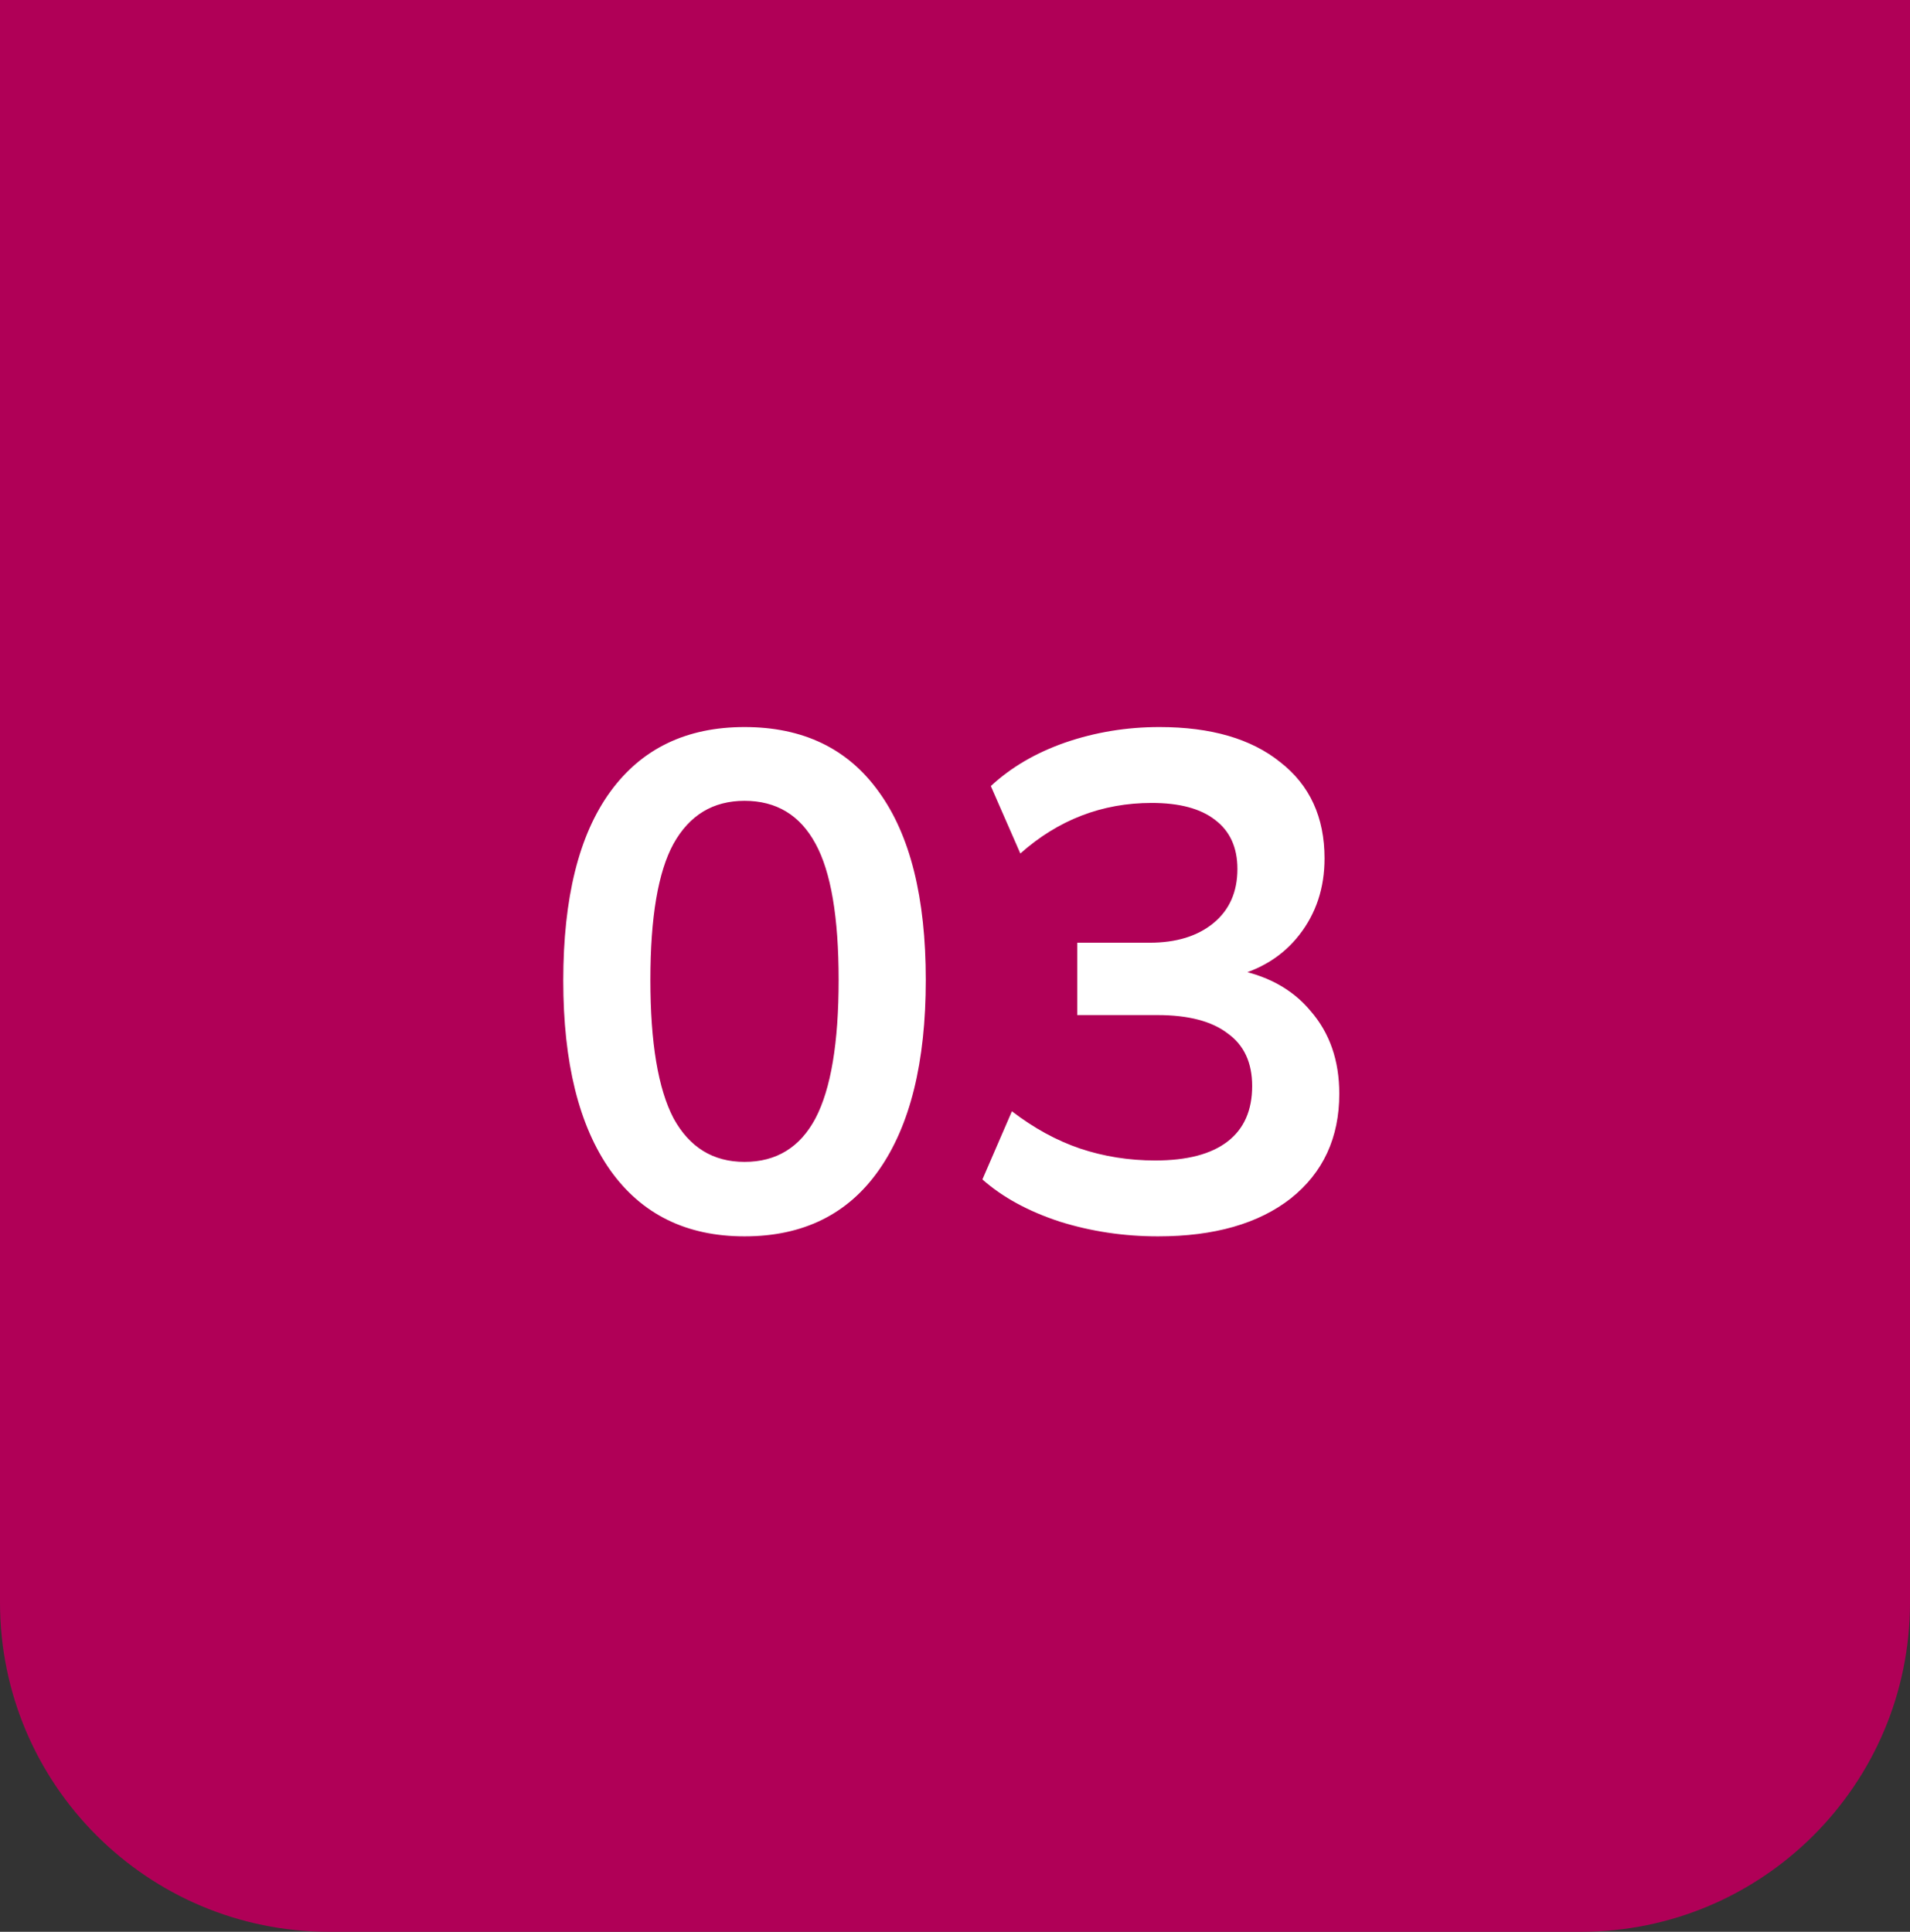 <?xml version="1.0" encoding="UTF-8"?> <svg xmlns="http://www.w3.org/2000/svg" width="87" height="88" viewBox="0 0 87 88" fill="none"><rect x="0" y="0" width="87" height="88" fill="#333333" stroke="none"/><path d="M0 0H87V73C87 81.284 80.284 88 72 88H15C6.716 88 0 81.284 0 73V0Z" fill="#B00057"></path><path d="M33.913 56.32C31.267 56.32 29.23 55.317 27.8 53.312C26.371 51.285 25.657 48.405 25.657 44.672C25.657 40.896 26.371 38.027 27.8 36.064C29.23 34.101 31.267 33.12 33.913 33.12C36.579 33.12 38.617 34.101 40.025 36.064C41.454 38.027 42.169 40.885 42.169 44.64C42.169 48.395 41.454 51.285 40.025 53.312C38.617 55.317 36.579 56.32 33.913 56.32ZM33.913 52.928C35.363 52.928 36.441 52.267 37.145 50.944C37.849 49.6 38.2 47.499 38.2 44.64C38.2 41.781 37.849 39.712 37.145 38.432C36.441 37.131 35.363 36.48 33.913 36.48C32.483 36.48 31.406 37.131 30.68 38.432C29.977 39.712 29.625 41.781 29.625 44.64C29.625 47.499 29.977 49.6 30.68 50.944C31.406 52.267 32.483 52.928 33.913 52.928ZM52.748 56.32C51.191 56.32 49.697 56.096 48.268 55.648C46.839 55.179 45.665 54.539 44.748 53.728L46.092 50.624C47.095 51.392 48.129 51.957 49.196 52.32C50.284 52.683 51.425 52.864 52.62 52.864C54.071 52.864 55.169 52.576 55.916 52C56.663 51.424 57.036 50.581 57.036 49.472C57.036 48.405 56.663 47.605 55.916 47.072C55.191 46.517 54.124 46.24 52.716 46.24H49.068V42.944H52.364C53.58 42.944 54.551 42.645 55.276 42.048C56.001 41.451 56.364 40.629 56.364 39.584C56.364 38.603 56.023 37.856 55.34 37.344C54.679 36.832 53.719 36.576 52.46 36.576C50.199 36.576 48.204 37.344 46.476 38.88L45.132 35.808C46.049 34.955 47.18 34.293 48.524 33.824C49.889 33.355 51.319 33.12 52.812 33.12C55.159 33.12 56.993 33.653 58.316 34.72C59.66 35.765 60.332 37.227 60.332 39.104C60.332 40.448 59.948 41.611 59.18 42.592C58.433 43.552 57.399 44.192 56.076 44.512V44.128C57.633 44.384 58.839 45.024 59.692 46.048C60.567 47.051 61.004 48.309 61.004 49.824C61.004 51.829 60.268 53.419 58.796 54.592C57.324 55.744 55.308 56.32 52.748 56.32Z" fill="white"></path></svg> 